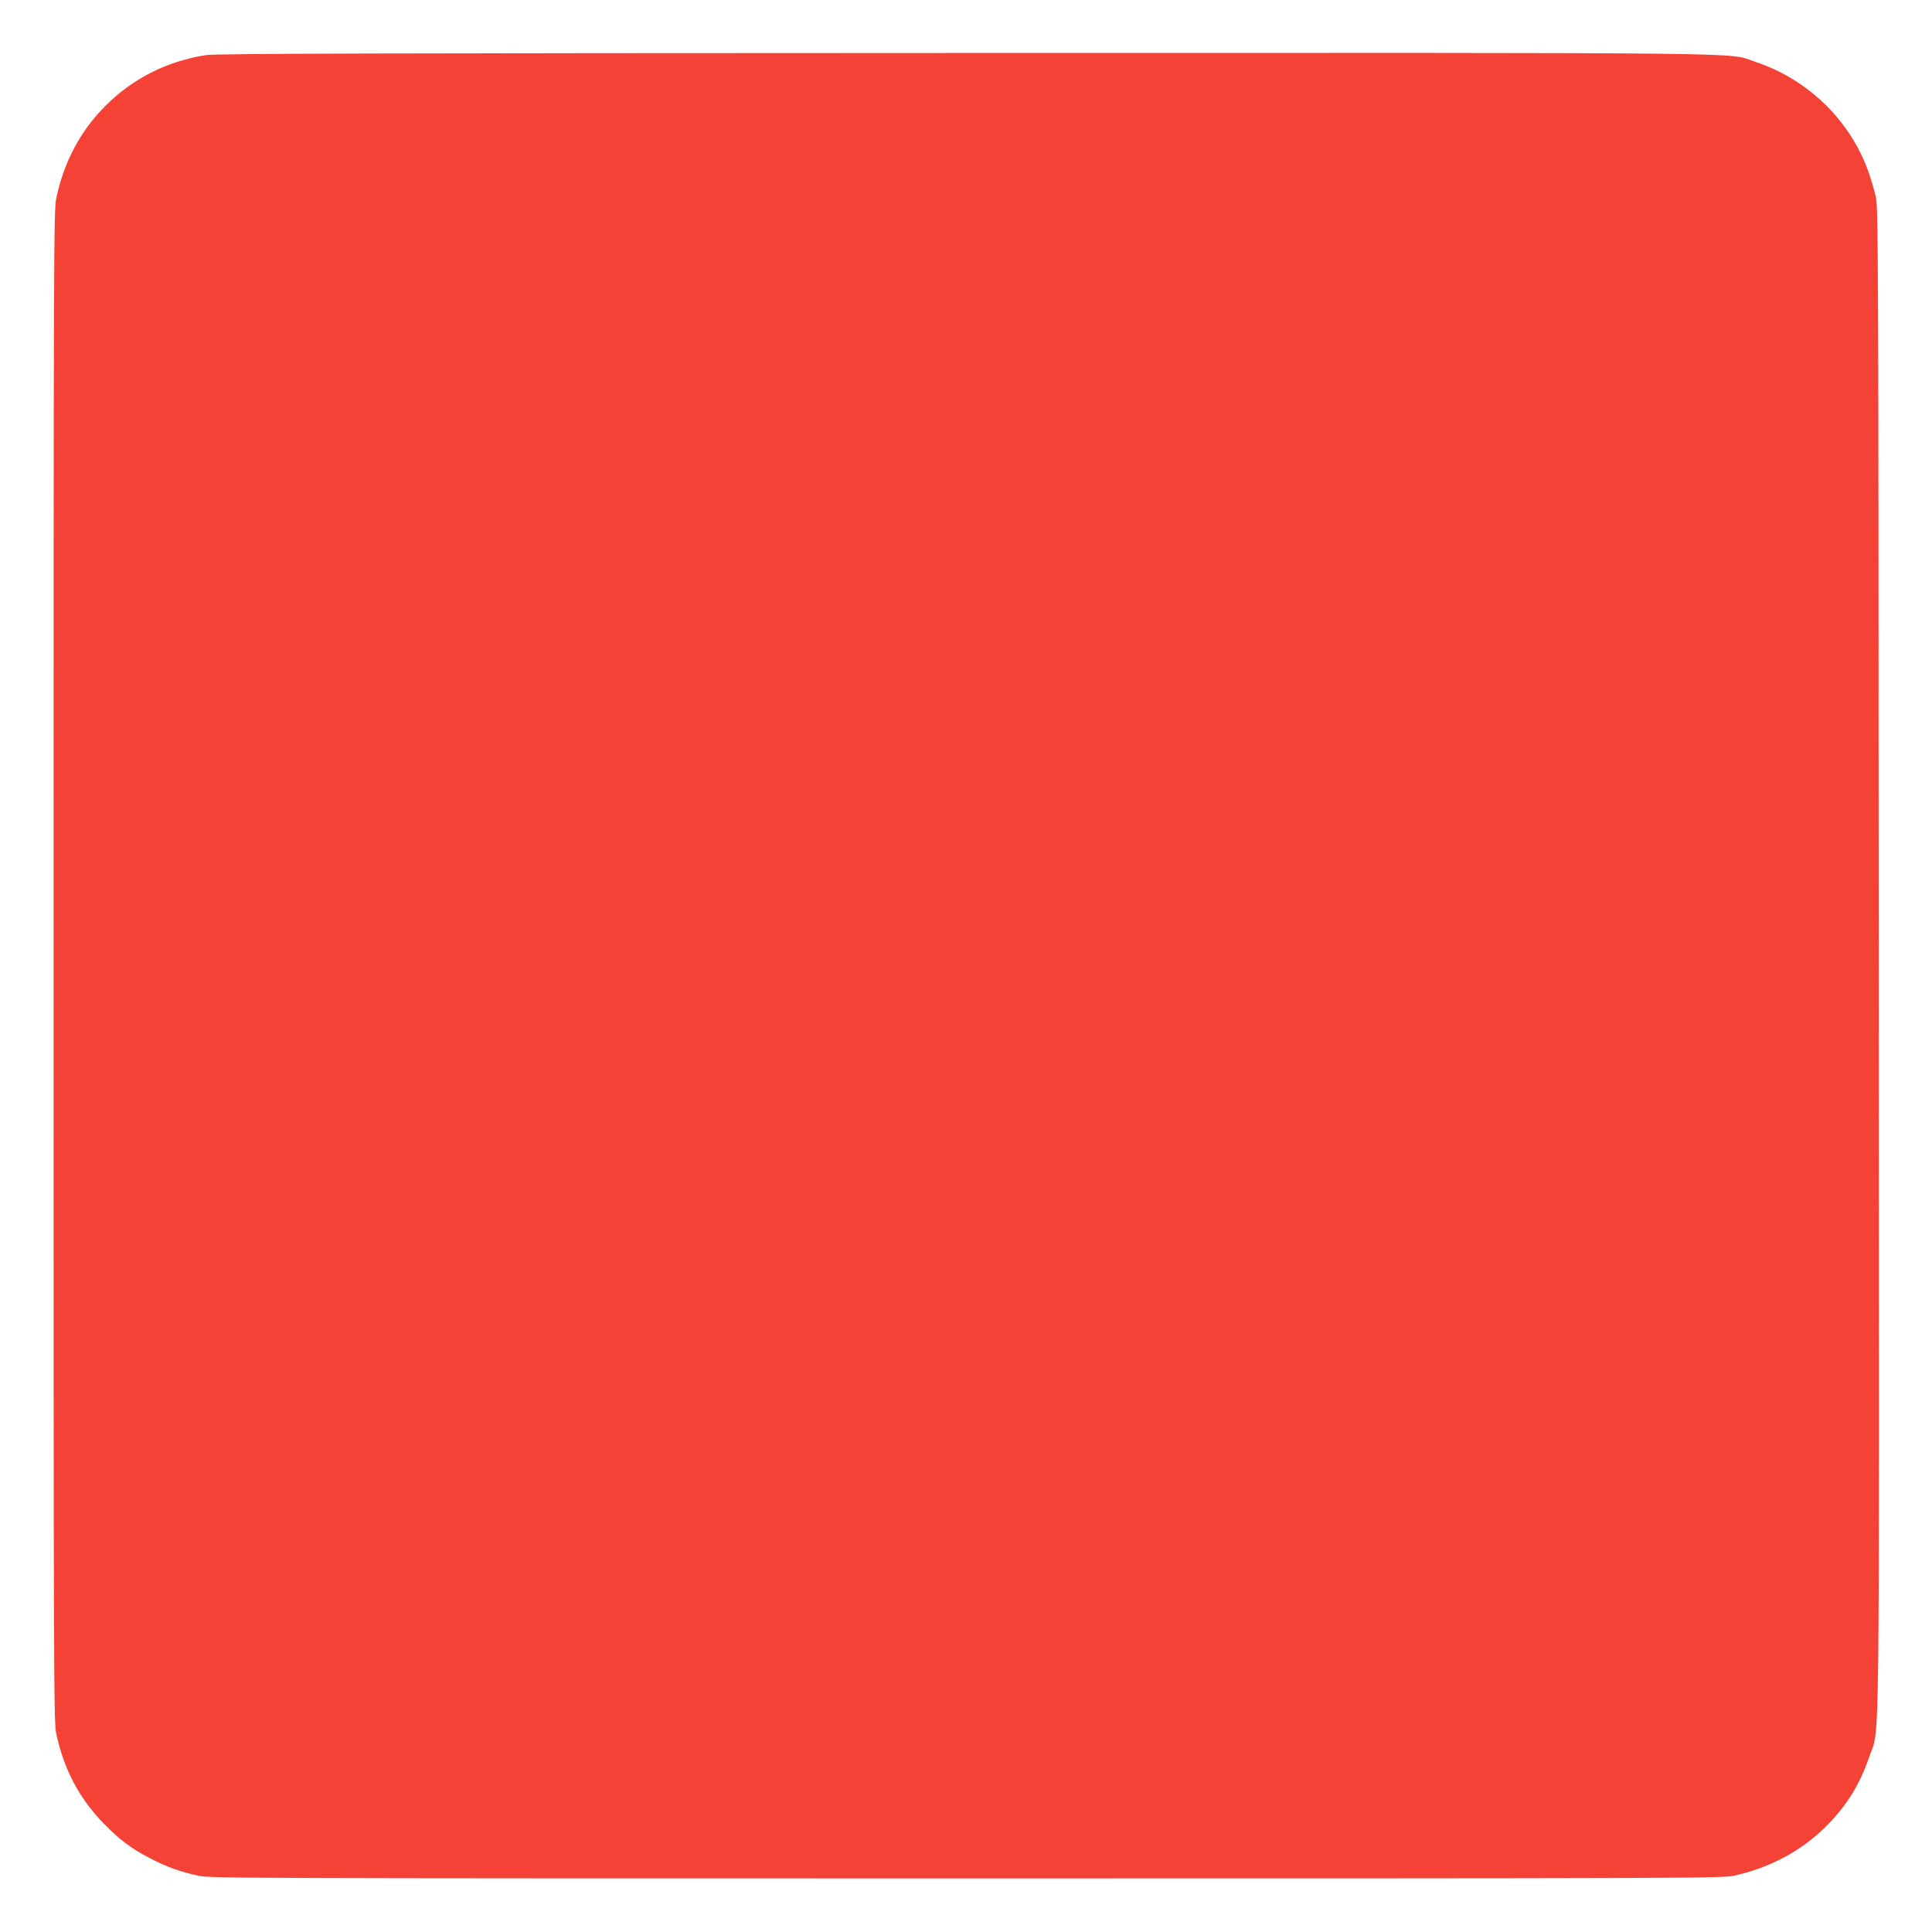<?xml version="1.0" standalone="no"?>
<!DOCTYPE svg PUBLIC "-//W3C//DTD SVG 20010904//EN"
 "http://www.w3.org/TR/2001/REC-SVG-20010904/DTD/svg10.dtd">
<svg version="1.0" xmlns="http://www.w3.org/2000/svg"
 width="1280pt" height="1280pt" viewBox="0 0 1280 1280"
 preserveAspectRatio="xMidYMid meet">
<g transform="translate(0,1280) scale(0.1,-0.1)"
fill="#f44336" stroke="none">
<path d="M1365 12435 c-258 -40 -485 -155 -665 -335 -166 -165 -275 -369 -327
-612 -17 -79 -18 -323 -18 -5088 0 -4808 1 -5008 18 -5088 52 -237 150 -422
309 -588 104 -108 187 -171 311 -235 112 -58 199 -89 319 -116 80 -17 280 -18
5088 -18 4808 0 5008 1 5088 18 235 52 439 160 601 318 142 139 233 285 296
472 71 211 65 -228 62 5284 -2 4757 -3 4981 -20 5053 -10 41 -30 109 -44 150
-118 346 -403 625 -753 740 -198 65 199 60 -5241 59 -3918 -1 -4961 -4 -5024
-14z"/>
</g>
</svg>
